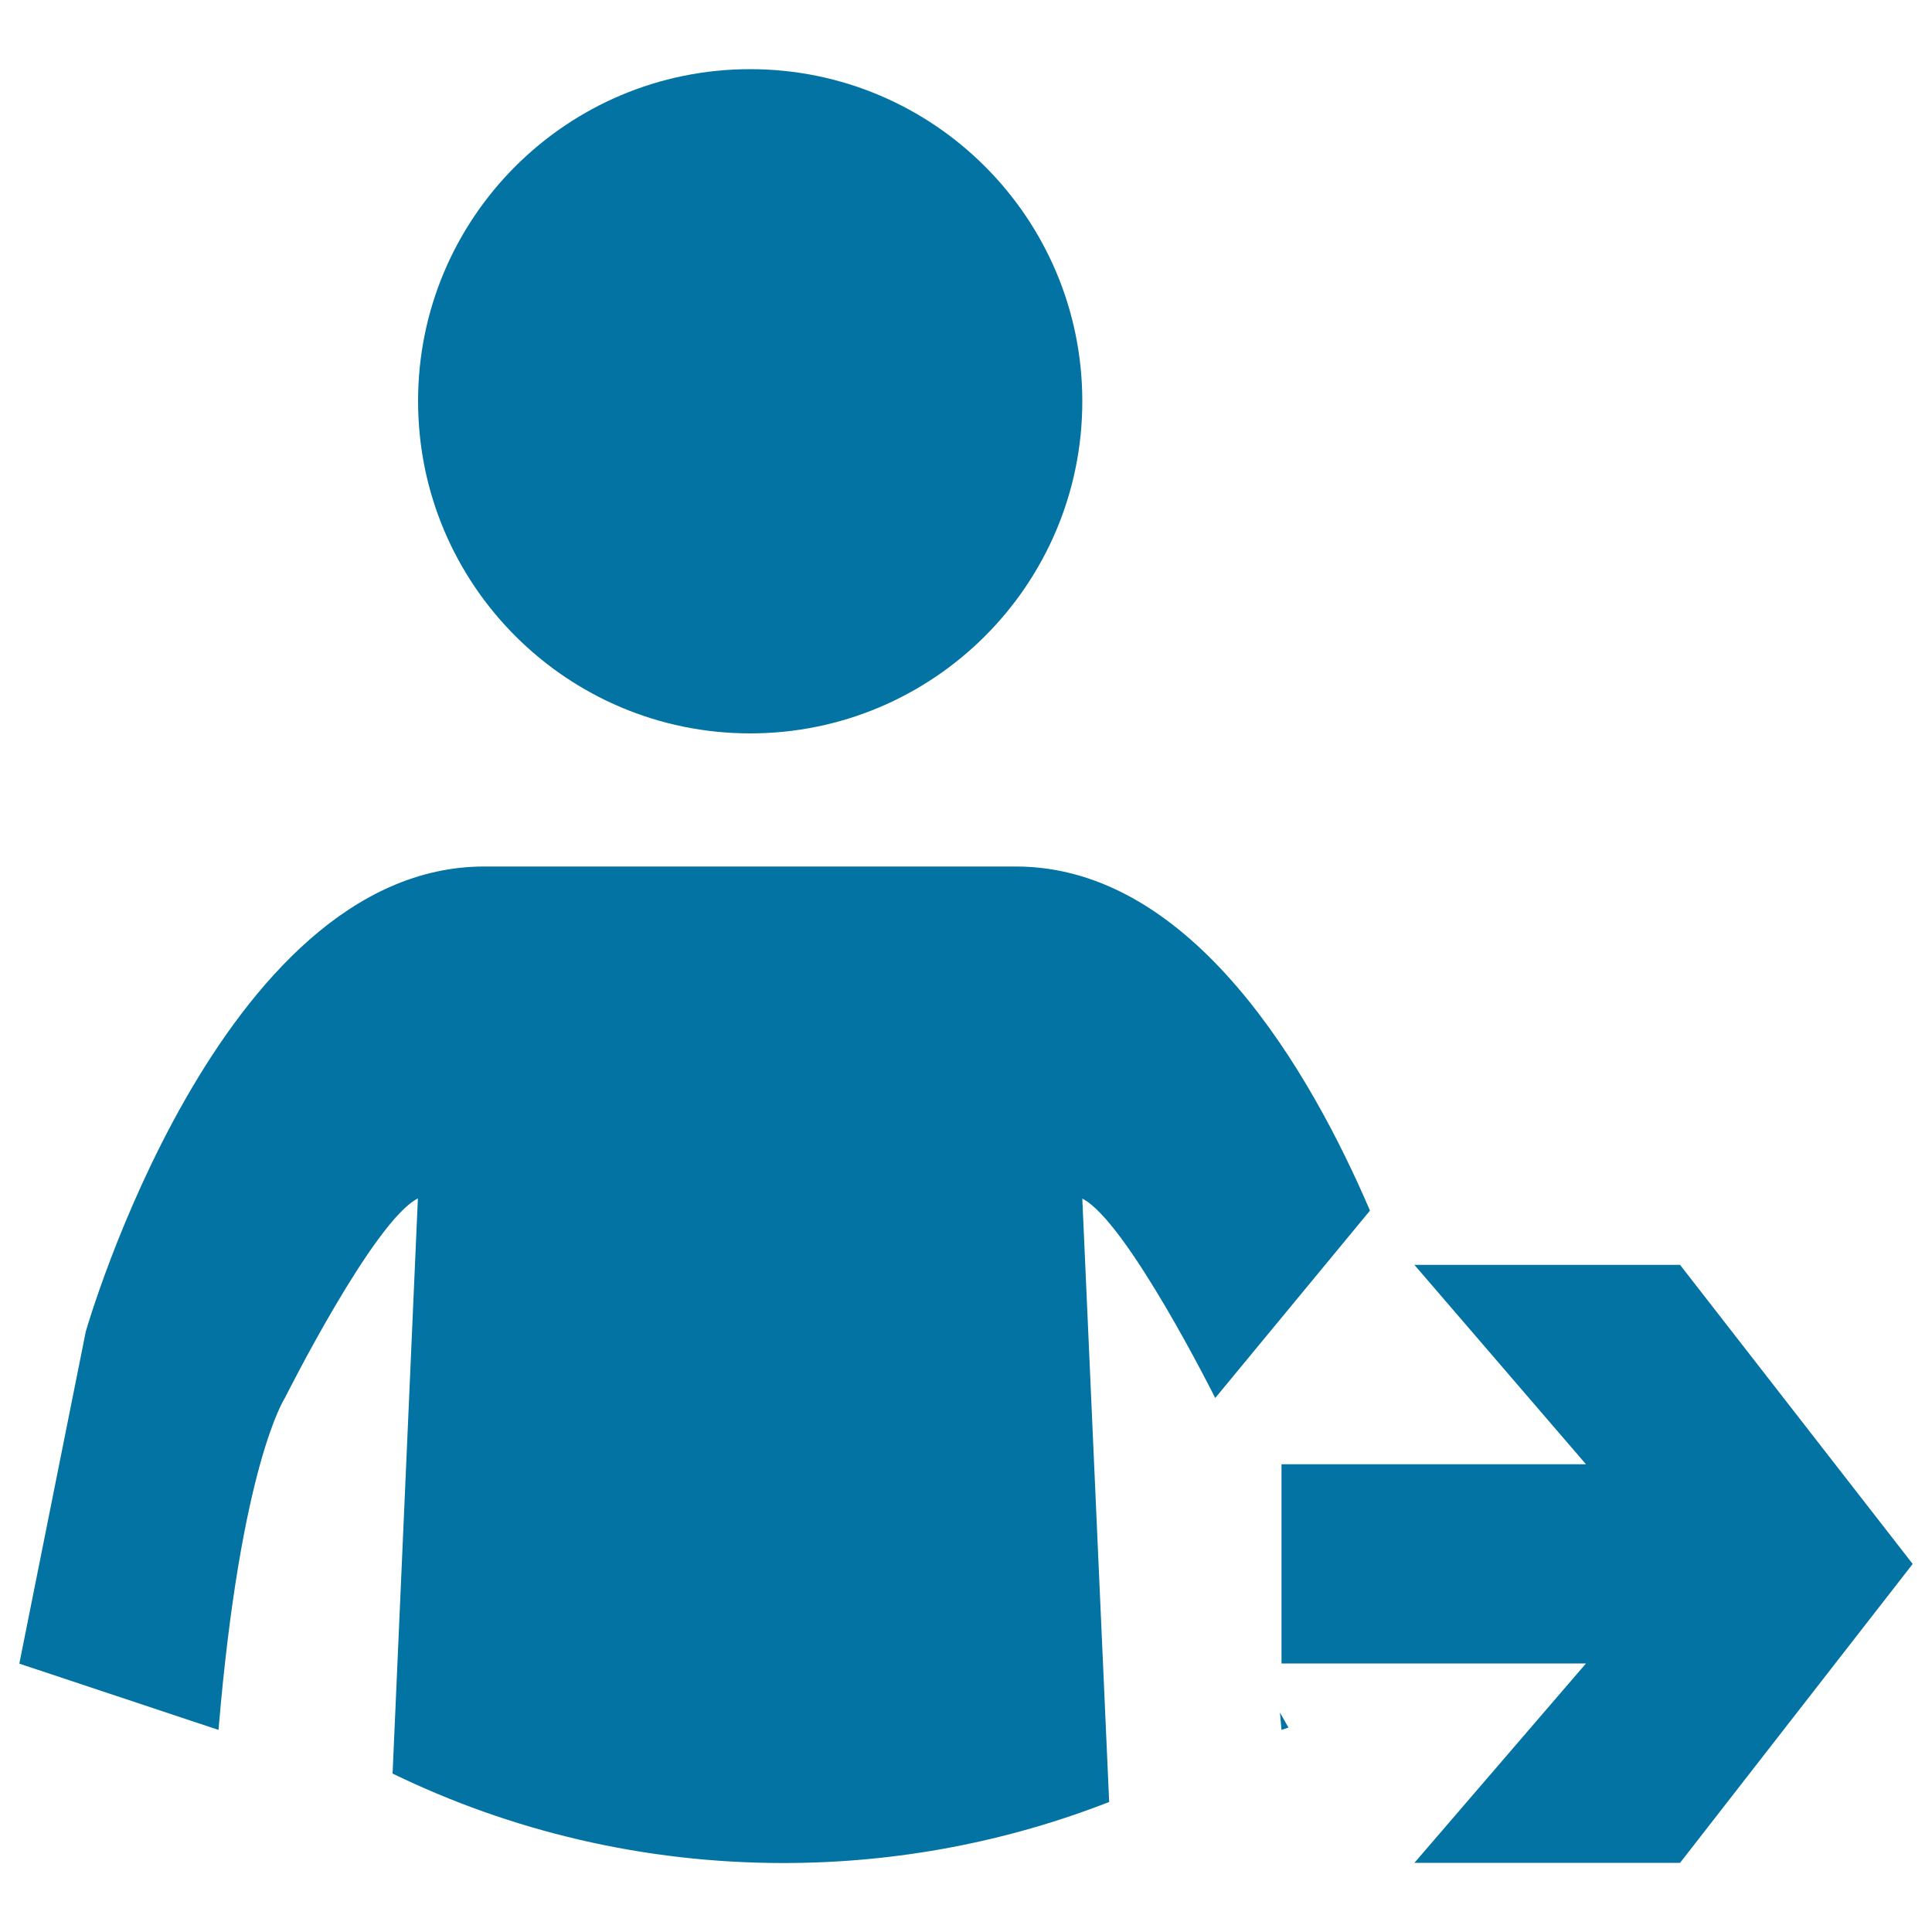<svg xmlns="http://www.w3.org/2000/svg" viewBox="0 0 1000 1000" style="fill:#0273a2">
<title>User Direction SVG icon</title>
<g><path d="M869.6,654.7L990,809.5L869.6,964.2H732.1l88.8-103.2H663.3V757.9h157.6l-88.8-103.2H869.6z M388.3,35.8c94.9,0,171.9,77,171.9,171.9c0,94.9-77,171.9-171.9,171.9c-94.9,0-171.9-77-171.9-171.9C216.3,112.8,293.3,35.8,388.3,35.8z M216.3,620.3c-22.9,11.5-68.8,103.2-68.8,103.2s-22.9,34.4-34.4,171.9L10,861.1l34.4-171.9c0,0,68.8-240.7,206.3-240.7h275.1c91.6,0,152.7,106.8,183.3,178.1l-80.1,97c0,0-45.8-91.7-68.8-103.2l13.9,312.3c-52.3,20.4-109.2,31.6-168.6,31.6c-72.5,0-141.1-16.6-202.3-46.3L216.3,620.3z M663.3,895.4l-0.8-9l4.4,7.8L663.3,895.4z"/></g>
</svg>